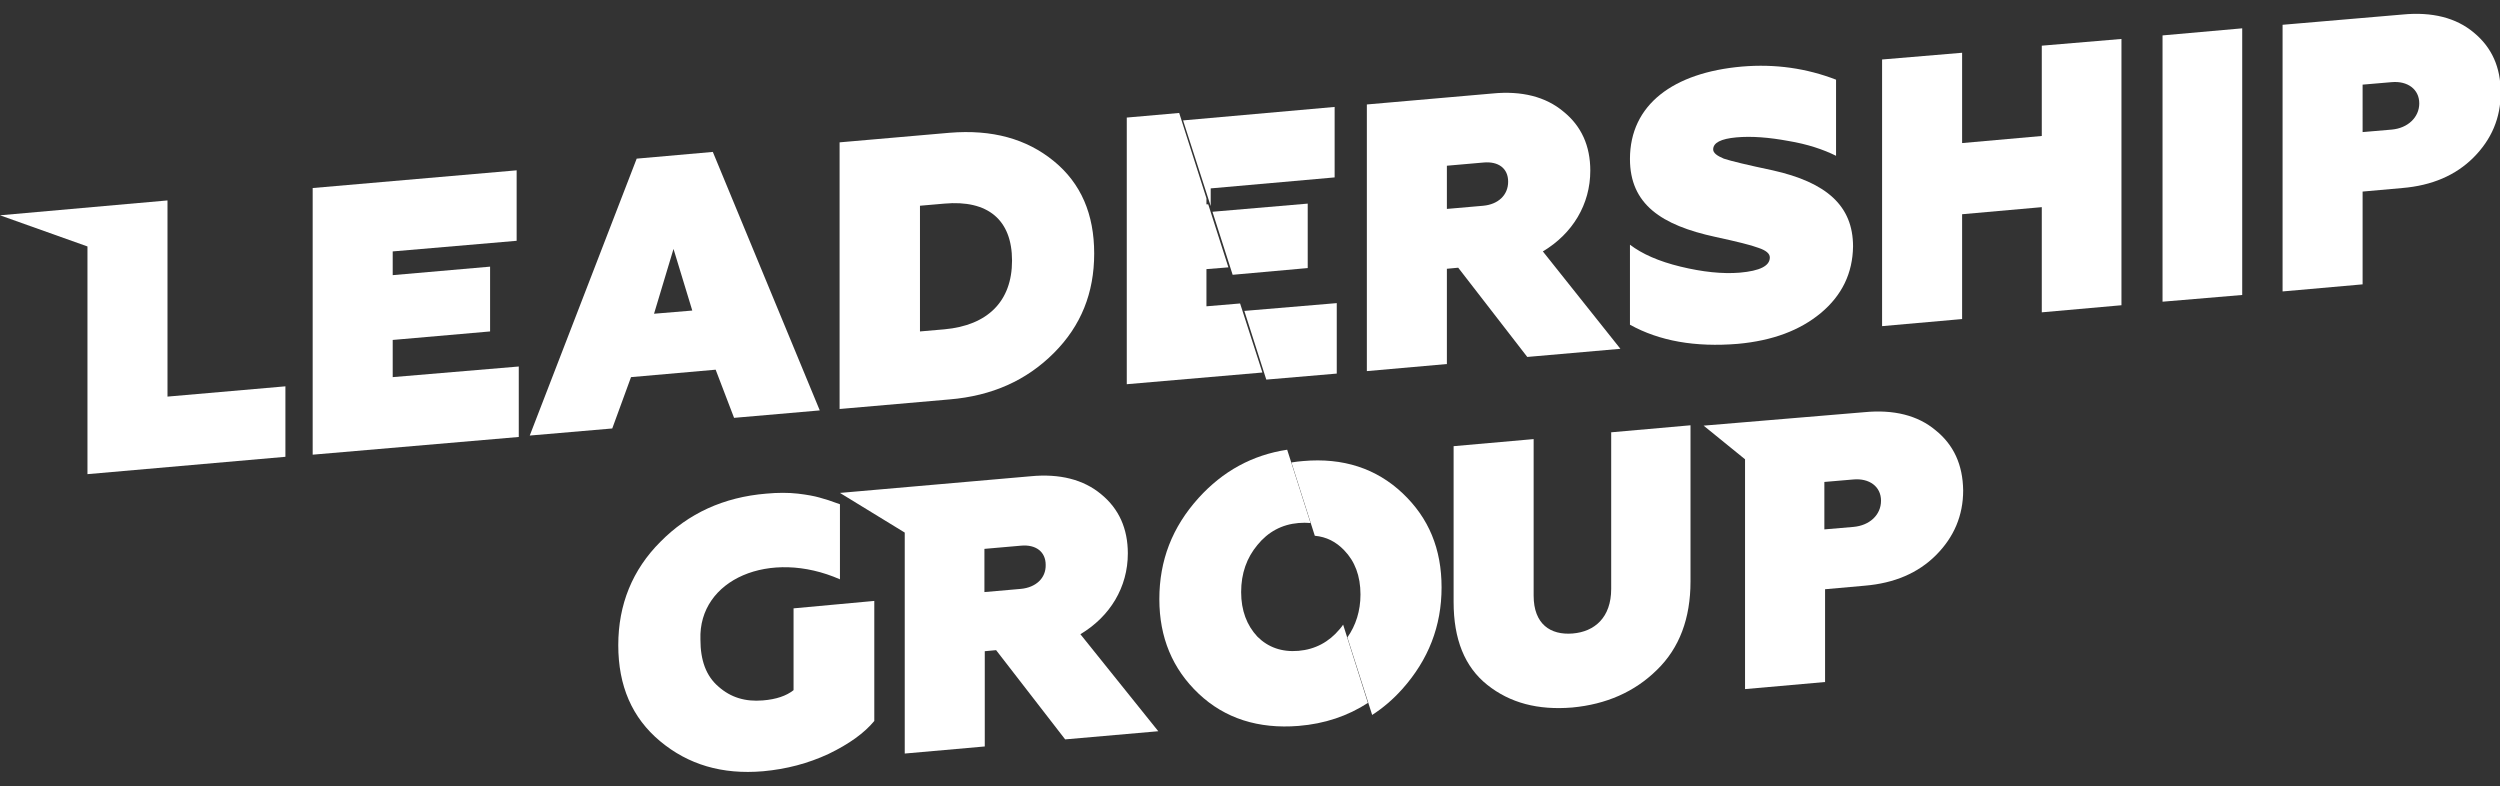 <?xml version="1.0" encoding="utf-8"?>
<!-- Generator: Adobe Illustrator 21.1.0, SVG Export Plug-In . SVG Version: 6.00 Build 0)  -->
<svg version="1.1" id="Слой_1" xmlns="http://www.w3.org/2000/svg" xmlns:xlink="http://www.w3.org/1999/xlink" x="0px" y="0px"
	 viewBox="0 0 706 222" style="enable-background:new 0 0 706 222;" xml:space="preserve">
<rect x="0" y="0" width="706" height="222" fill="#333333" stroke="none"/>
<style type="text/css">
	.st0{fill:#FFFFFF;}
</style>
<g>
	<g>
		<path class="st0" d="M47.3,112V56.6L0,60.8l24.7,8.8v64.3l55.9-4.9v-19.9L47.3,112z"/>
		<path class="st0" d="M110.9,106.5V96l27.5-2.4V75.3l-27.5,2.4V71l35-3V48.1l-57.6,5v75.3l58.2-5v-19.9L110.9,106.5z"/>
		<path class="st0" d="M201.3,42.9l-21.5,1.9L149.6,123l23.3-2l5.3-14.5l23.9-2.1l5.2,13.6l24.2-2.1L201.3,42.9z M184.7,88.6
			l5.5-18.3l5.3,17.4L184.7,88.6z"/>
		<path class="st0" d="M297.6,45.5c-7.7-6.3-17.4-9-29.5-8l-31,2.7v75.3l31-2.7c12.1-1,21.8-5.4,29.5-13.1
			c7.7-7.7,11.4-17,11.4-28.1C309,60.5,305.3,51.8,297.6,45.5z M266.7,93l-6.9,0.6V58.1l6.9-0.6c12.3-1.1,19.1,4.6,19.1,16.1
			C285.8,85.1,278.9,91.9,266.7,93z"/>
		<path class="st0" d="M350.2,85.7l-9.5,0.8V76l6.2-0.5l-5.7-17.8l-0.5,0v-1.7L333,31.9l-14.8,1.3v75.3l38.3-3.3L350.2,85.7z"/>
		<path class="st0" d="M224.1,171.8v23.1c-2,1.6-4.9,2.6-8.7,2.9c-4.9,0.4-9-0.8-12.5-3.9c-3.5-3-5.1-7.4-5.1-13.3
			c-0.6-17,19.6-25.7,39.4-17v-21.2c-2.4-0.9-4.3-1.5-5.8-1.9c-1.4-0.4-3.5-0.8-6.1-1.1s-5.7-0.3-8.9,0c-12.1,1-22,5.6-29.9,13.6
			c-7.9,7.9-11.9,17.7-11.9,29.2c0,11.5,3.9,20.5,11.8,27.1c7.9,6.6,17.5,9.5,29.1,8.5c6.6-0.6,12.7-2.2,18.5-4.9
			c5.8-2.8,10.1-5.9,12.9-9.3v-33.9L224.1,171.8z"/>
		<path class="st0" d="M305.1,179.1c8.4-5,13.4-13.3,13.4-22.8c0-7-2.5-12.6-7.5-16.7c-5-4.2-11.8-5.9-20-5.1l-53.8,4.7l18.3,11.2
			v62.4l22.6-2v-26.9l3.2-0.3l19.5,25.2l26.3-2.3L305.1,179.1z M288.3,166.3l-10.3,0.9V155l10.3-0.9c4.2-0.4,7,1.7,7,5.4
			C295.4,163.3,292.5,165.9,288.3,166.3z"/>
		<path class="st0" d="M379.3,176.4c-0.3,0.4-0.6,0.9-1,1.3c-3,3.6-6.9,5.7-11.6,6.1c-4.7,0.4-8.6-1-11.6-4c-3-3.2-4.6-7.4-4.6-12.6
			c0-5.3,1.6-9.7,4.6-13.3c3-3.7,6.9-5.8,11.6-6.2c1.2-0.1,2.3-0.1,3.4,0l-6.6-20.7c-9.9,1.5-18.2,6.1-25,13.6
			c-7.5,8.3-11.1,17.7-11.1,28.6c0,10.8,3.7,19.7,11.1,26.7s16.9,10,28.2,9.1c7.4-0.6,13.9-2.8,19.6-6.5L379.3,176.4z"/>
	</g>
	<g>
		<path class="st0" d="M407.1,165.9c0,10.9-3.7,20.4-11.1,28.7c-2.6,2.9-5.4,5.3-8.5,7.3l-7-21.9c2.4-3.4,3.7-7.5,3.7-12.1
			c0-5.3-1.6-9.4-4.6-12.5c-2.3-2.4-5-3.8-8.3-4.1l-6.6-20.7c1.1-0.2,2.2-0.3,3.3-0.4c11.3-1,20.7,2.1,28.1,9.1
			S407.1,155,407.1,165.9z"/>
		<path class="st0" d="M454.8,122.1l22.6-2v44.1c0,10.4-3.1,18.8-9.5,25c-6.3,6.2-14.3,9.7-23.9,10.6c-9.7,0.8-17.6-1.3-24-6.4
			c-6.4-5.1-9.5-12.9-9.5-23.4V126l22.6-2v44.2c0,8.1,4.8,11.2,11,10.7c6.2-0.5,10.9-4.5,10.9-12.6V122.1z"/>
		<polygon class="st0" points="351.4,87.8 377.5,85.6 377.5,105.5 357.6,107.2 		"/>
		<path class="st0" d="M698.6,9.2c-5-4.2-11.8-5.9-20.1-5.1L644.6,7v75.3l22.6-2V54.1l11.2-1c8.4-0.7,15.1-3.6,20.1-8.6
			c5.1-5.1,7.7-11.2,7.7-18.3C706.2,19,703.7,13.4,698.6,9.2z M675.4,36.6l-8.2,0.7V23.9l8.2-0.7c4.5-0.4,7.8,2,7.8,6
			C683.2,33.1,680,36.2,675.4,36.6z"/>
		<path class="st0" d="M546.6,121.5c-5-4.2-11.8-5.9-20.1-5.1l-45.4,3.8l11.7,9.5v64.9l22.6-2v-26.2l11.2-1
			c8.4-0.7,15.1-3.6,20.1-8.6c5.1-5.1,7.7-11.2,7.7-18.3C554.3,131.2,551.7,125.6,546.6,121.5z M523.4,148.8l-8.2,0.7v-13.4l8.2-0.7
			c4.5-0.4,7.8,2,7.8,6C531.2,145.4,528,148.4,523.4,148.8z"/>
		<path class="st0" d="M514.2,88.4c-5.9,4.9-13.6,7.8-23.4,8.7c-12.1,1-22.2-0.8-30.5-5.4V69.1c3.4,2.6,8.1,4.7,14.3,6.2
			c6.2,1.5,11.8,2.1,16.7,1.7c5.7-0.5,8.5-1.9,8.5-4.3c0-1.1-1.1-2-3.2-2.7c-2.1-0.8-6.2-1.8-12.2-3.1c-15.2-3.3-24.1-9.2-24.1-22
			c0-15.4,12.3-24.4,31.6-26.1c9.5-0.8,18.3,0.5,26.6,3.7V44c-3.6-1.8-8.1-3.3-13.5-4.2c-5.4-1-10.4-1.4-14.7-1
			c-4.3,0.4-6.5,1.5-6.5,3.4c0,1,1.1,1.8,3,2.6c2.1,0.7,6.7,1.8,13.8,3.3c15.2,3.4,22.7,10,22.7,21.5
			C523.2,77.1,520.2,83.4,514.2,88.4z"/>
		<polygon class="st0" points="576.6,12.9 599.1,11 599.1,86.2 576.6,88.2 576.6,58.5 554.1,60.5 554.1,90.1 531.5,92.1 531.5,16.8 
			554.1,14.9 554.1,40.4 576.6,38.4 		"/>
		<polygon class="st0" points="376.9,50.1 341.9,53.2 341.9,58.2 334.1,34 376.9,30.2 		"/>
		<polygon class="st0" points="369.3,75.7 348.1,77.6 342.4,59.8 369.3,57.5 		"/>
		<polygon class="st0" points="610.7,10 633.2,8 633.2,83.3 610.7,85.2 		"/>
		<path class="st0" d="M457.6,98.5L435.7,71c8.4-5,13.4-13.3,13.4-22.8c0-7-2.5-12.6-7.6-16.7c-5-4.2-11.8-5.9-20-5.1L386,29.5v75.3
			l22.6-2V75.9l3.2-0.3l19.5,25.2L457.6,98.5z M418.9,58.1L408.6,59V46.8l10.3-0.9c4.2-0.4,7,1.6,7,5.4
			C425.9,55.1,423.1,57.7,418.9,58.1z"/>
	</g>
</g>
</svg>
